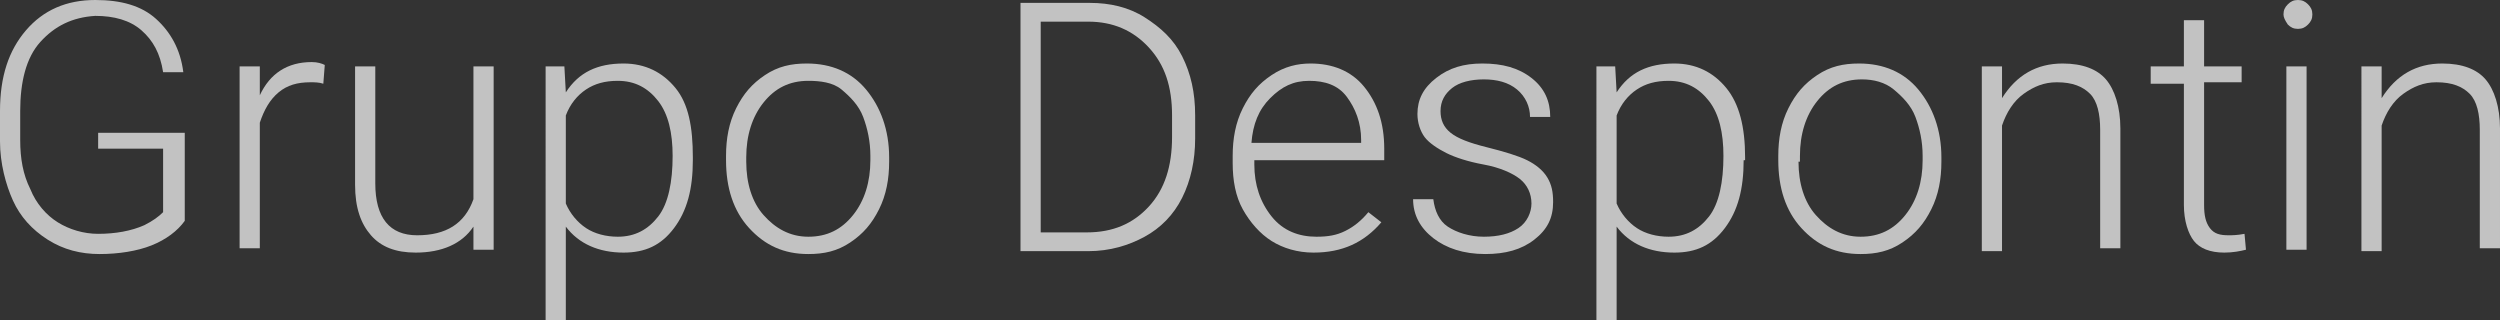 <?xml version="1.0" encoding="utf-8"?>
<!-- Generator: Adobe Illustrator 19.0.0, SVG Export Plug-In . SVG Version: 6.00 Build 0)  -->
<svg version="1.1" id="Capa_1" xmlns="http://www.w3.org/2000/svg" xmlns:xlink="http://www.w3.org/1999/xlink" x="0px" y="0px"
	 width="173.2px" height="22.2px" viewBox="0 0 173.2 22.2" style="enable-background:new 0 0 173.2 22.2;" xml:space="preserve">
<rect x="0" y="0" width="173.2" height="22.2" fill="#333333" stroke="none"/>
<style type="text/css">
	.st0{opacity:0.7;}
	.st1{fill:#FFFFFF;}
</style>
<g id="XMLID_67_" class="st0">
	<path id="XMLID_68_" class="st1" d="M12.8,15.3c-0.5,0.7-1.3,1.3-2.3,1.7s-2.3,0.6-3.6,0.6c-1.3,0-2.5-0.3-3.6-1S1.4,15,0.9,13.9
		S0,11.3,0,9.8V7.7c0-2.4,0.6-4.2,1.8-5.6S4.6,0,6.6,0c1.8,0,3.2,0.4,4.2,1.3s1.7,2.1,1.9,3.7h-1.4c-0.2-1.3-0.7-2.2-1.5-2.9
		s-1.9-1-3.2-1C5,1.2,3.8,1.8,2.8,2.9S1.4,5.7,1.4,7.7v2c0,1.3,0.2,2.4,0.7,3.4c0.4,1,1.1,1.8,1.9,2.3s1.8,0.8,2.8,0.8
		c1.2,0,2.3-0.2,3.2-0.6c0.6-0.3,1-0.6,1.3-0.9v-4.4H6.8V9.2h6V15.3z"/>
	<path id="XMLID_70_" class="st1" d="M22.4,5.8c-0.3-0.1-0.6-0.1-0.9-0.1c-0.9,0-1.6,0.2-2.2,0.7s-1,1.2-1.3,2.1v8.7h-1.4V4.6h1.4
		l0,2c0.7-1.5,1.9-2.3,3.6-2.3c0.4,0,0.7,0.1,0.9,0.2L22.4,5.8z"/>
	<path id="XMLID_72_" class="st1" d="M32.8,15.7c-0.8,1.2-2.2,1.8-4,1.8c-1.4,0-2.4-0.4-3.1-1.2s-1.1-1.9-1.1-3.5V4.6H26v8.1
		c0,2.4,1,3.6,2.9,3.6c2,0,3.3-0.8,3.9-2.5V4.6h1.4v12.7h-1.4L32.8,15.7z"/>
	<path id="XMLID_74_" class="st1" d="M48,11.1c0,2-0.4,3.5-1.3,4.7s-2,1.7-3.5,1.7c-1.7,0-3.1-0.6-4-1.8v6.5h-1.4V4.6h1.3l0.1,1.8
		c0.9-1.4,2.2-2,4-2c1.5,0,2.7,0.6,3.6,1.7S48,8.8,48,10.9V11.1z M46.6,10.8c0-1.6-0.3-2.9-1-3.8S44,5.6,42.8,5.6
		c-0.9,0-1.6,0.2-2.2,0.6s-1.1,1-1.4,1.8v6.1c0.3,0.7,0.8,1.3,1.4,1.7s1.4,0.6,2.2,0.6c1.2,0,2.1-0.5,2.8-1.4S46.6,12.6,46.6,10.8z"
		/>
	<path id="XMLID_77_" class="st1" d="M50.3,10.8c0-1.2,0.2-2.3,0.7-3.3s1.1-1.7,2-2.3s1.8-0.8,2.9-0.8c1.7,0,3.1,0.6,4.1,1.8
		s1.6,2.8,1.6,4.7v0.3c0,1.2-0.2,2.3-0.7,3.3s-1.1,1.7-2,2.3s-1.8,0.8-2.9,0.8c-1.7,0-3-0.6-4.1-1.8s-1.6-2.8-1.6-4.7V10.8z
		 M51.7,11.2c0,1.5,0.4,2.8,1.2,3.7s1.8,1.5,3.1,1.5c1.3,0,2.3-0.5,3.1-1.5s1.2-2.3,1.2-3.8v-0.3c0-1-0.2-1.9-0.5-2.7
		s-0.9-1.4-1.5-1.9S56.8,5.6,56,5.6c-1.3,0-2.3,0.5-3.1,1.5s-1.2,2.3-1.2,3.8V11.2z"/>
	<path id="XMLID_80_" class="st1" d="M70.7,17.3V0.2h4.8c1.4,0,2.7,0.3,3.8,1s2,1.5,2.6,2.7s0.9,2.5,0.9,4.1v1.6
		c0,1.5-0.3,2.9-0.9,4.1s-1.5,2.1-2.6,2.7s-2.4,1-3.9,1H70.7z M72.1,1.5v14.6h3.2c1.8,0,3.2-0.6,4.3-1.8s1.6-2.8,1.6-4.8V8
		c0-2-0.5-3.5-1.6-4.7s-2.5-1.8-4.2-1.8H72.1z"/>
	<path id="XMLID_83_" class="st1" d="M91,17.5c-1.1,0-2.1-0.3-2.9-0.8s-1.5-1.3-2-2.2s-0.7-2-0.7-3.2v-0.5c0-1.2,0.2-2.3,0.7-3.3
		s1.1-1.7,2-2.3s1.8-0.8,2.7-0.8c1.5,0,2.8,0.5,3.7,1.6s1.4,2.5,1.4,4.3v0.8h-9v0.3c0,1.4,0.4,2.6,1.2,3.6s1.9,1.4,3.1,1.4
		c0.8,0,1.4-0.1,2-0.4s1.1-0.7,1.6-1.3l0.9,0.7C94.5,16.8,93,17.5,91,17.5z M90.7,5.6c-1.1,0-1.9,0.4-2.7,1.2s-1.2,1.8-1.3,3.1h7.6
		V9.7c0-1.2-0.4-2.2-1-3S91.8,5.6,90.7,5.6z"/>
	<path id="XMLID_86_" class="st1" d="M106.1,14.1c0-0.7-0.3-1.3-0.8-1.7s-1.4-0.8-2.5-1s-2-0.5-2.6-0.8S99,9.9,98.7,9.5
		s-0.5-1-0.5-1.6c0-1,0.4-1.8,1.3-2.5s1.9-1,3.2-1c1.4,0,2.5,0.3,3.4,1s1.3,1.6,1.3,2.7H106c0-0.7-0.3-1.4-0.9-1.9s-1.4-0.7-2.3-0.7
		c-0.9,0-1.7,0.2-2.2,0.6s-0.8,0.9-0.8,1.6c0,0.6,0.2,1.1,0.7,1.5s1.3,0.7,2.5,1s2.2,0.6,2.8,0.9s1.1,0.7,1.4,1.2s0.4,1,0.4,1.7
		c0,1.1-0.4,1.9-1.3,2.6s-2,1-3.4,1c-1.5,0-2.7-0.4-3.6-1.1s-1.4-1.6-1.4-2.7h1.4c0.1,0.8,0.4,1.5,1,1.9s1.5,0.7,2.5,0.7
		c1,0,1.8-0.2,2.4-0.6S106.1,14.7,106.1,14.1z"/>
	<path id="XMLID_88_" class="st1" d="M120.8,11.1c0,2-0.4,3.5-1.3,4.7s-2,1.7-3.5,1.7c-1.7,0-3.1-0.6-4-1.8v6.5h-1.4V4.6h1.3
		l0.1,1.8c0.9-1.4,2.2-2,4-2c1.5,0,2.7,0.6,3.6,1.7s1.3,2.7,1.3,4.8V11.1z M119.4,10.8c0-1.6-0.3-2.9-1-3.8s-1.6-1.4-2.8-1.4
		c-0.9,0-1.6,0.2-2.2,0.6s-1.1,1-1.4,1.8v6.1c0.3,0.7,0.8,1.3,1.4,1.7s1.4,0.6,2.2,0.6c1.2,0,2.1-0.5,2.8-1.4S119.4,12.6,119.4,10.8
		z"/>
	<path id="XMLID_91_" class="st1" d="M123.2,10.8c0-1.2,0.2-2.3,0.7-3.3s1.1-1.7,2-2.3s1.8-0.8,2.9-0.8c1.7,0,3.1,0.6,4.1,1.8
		s1.6,2.8,1.6,4.7v0.3c0,1.2-0.2,2.3-0.7,3.3s-1.1,1.7-2,2.3s-1.8,0.8-2.9,0.8c-1.7,0-3-0.6-4.1-1.8s-1.6-2.8-1.6-4.7V10.8z
		 M124.6,11.2c0,1.5,0.4,2.8,1.2,3.7s1.8,1.5,3.1,1.5c1.3,0,2.3-0.5,3.1-1.5s1.2-2.3,1.2-3.8v-0.3c0-1-0.2-1.9-0.5-2.7
		s-0.9-1.4-1.5-1.9s-1.4-0.7-2.2-0.7c-1.3,0-2.3,0.5-3.1,1.5s-1.2,2.3-1.2,3.8V11.2z"/>
	<path id="XMLID_94_" class="st1" d="M138.7,4.6l0,2.2c0.5-0.8,1.1-1.4,1.8-1.8s1.5-0.6,2.4-0.6c1.4,0,2.4,0.4,3,1.1s1,1.9,1,3.4
		v8.3h-1.4V9c0-1.1-0.2-2-0.7-2.5s-1.2-0.8-2.3-0.8c-0.9,0-1.6,0.3-2.3,0.8s-1.2,1.3-1.5,2.2v8.7h-1.4V4.6H138.7z"/>
	<path id="XMLID_96_" class="st1" d="M152.7,1.4v3.2h2.6v1.1h-2.6v8.5c0,0.7,0.1,1.2,0.4,1.6s0.7,0.5,1.3,0.5c0.2,0,0.6,0,1.1-0.1
		l0.1,1.1c-0.4,0.1-0.9,0.2-1.5,0.2c-1,0-1.7-0.3-2.1-0.8s-0.7-1.4-0.7-2.5V5.8H149V4.6h2.3V1.4H152.7z"/>
	<path id="XMLID_98_" class="st1" d="M158.2,1c0-0.3,0.1-0.5,0.3-0.7c0.2-0.2,0.4-0.3,0.7-0.3s0.5,0.1,0.7,0.3
		c0.2,0.2,0.3,0.4,0.3,0.7s-0.1,0.5-0.3,0.7c-0.2,0.2-0.4,0.3-0.7,0.3s-0.5-0.1-0.7-0.3C158.3,1.4,158.2,1.2,158.2,1z M159.8,17.3
		h-1.4V4.6h1.4V17.3z"/>
	<path id="XMLID_101_" class="st1" d="M165,4.6l0,2.2c0.5-0.8,1.1-1.4,1.8-1.8s1.5-0.6,2.4-0.6c1.4,0,2.4,0.4,3,1.1s1,1.9,1,3.4v8.3
		h-1.4V9c0-1.1-0.2-2-0.7-2.5s-1.2-0.8-2.3-0.8c-0.9,0-1.6,0.3-2.3,0.8s-1.2,1.3-1.5,2.2v8.7h-1.4V4.6H165z"/>
</g>
</svg>
